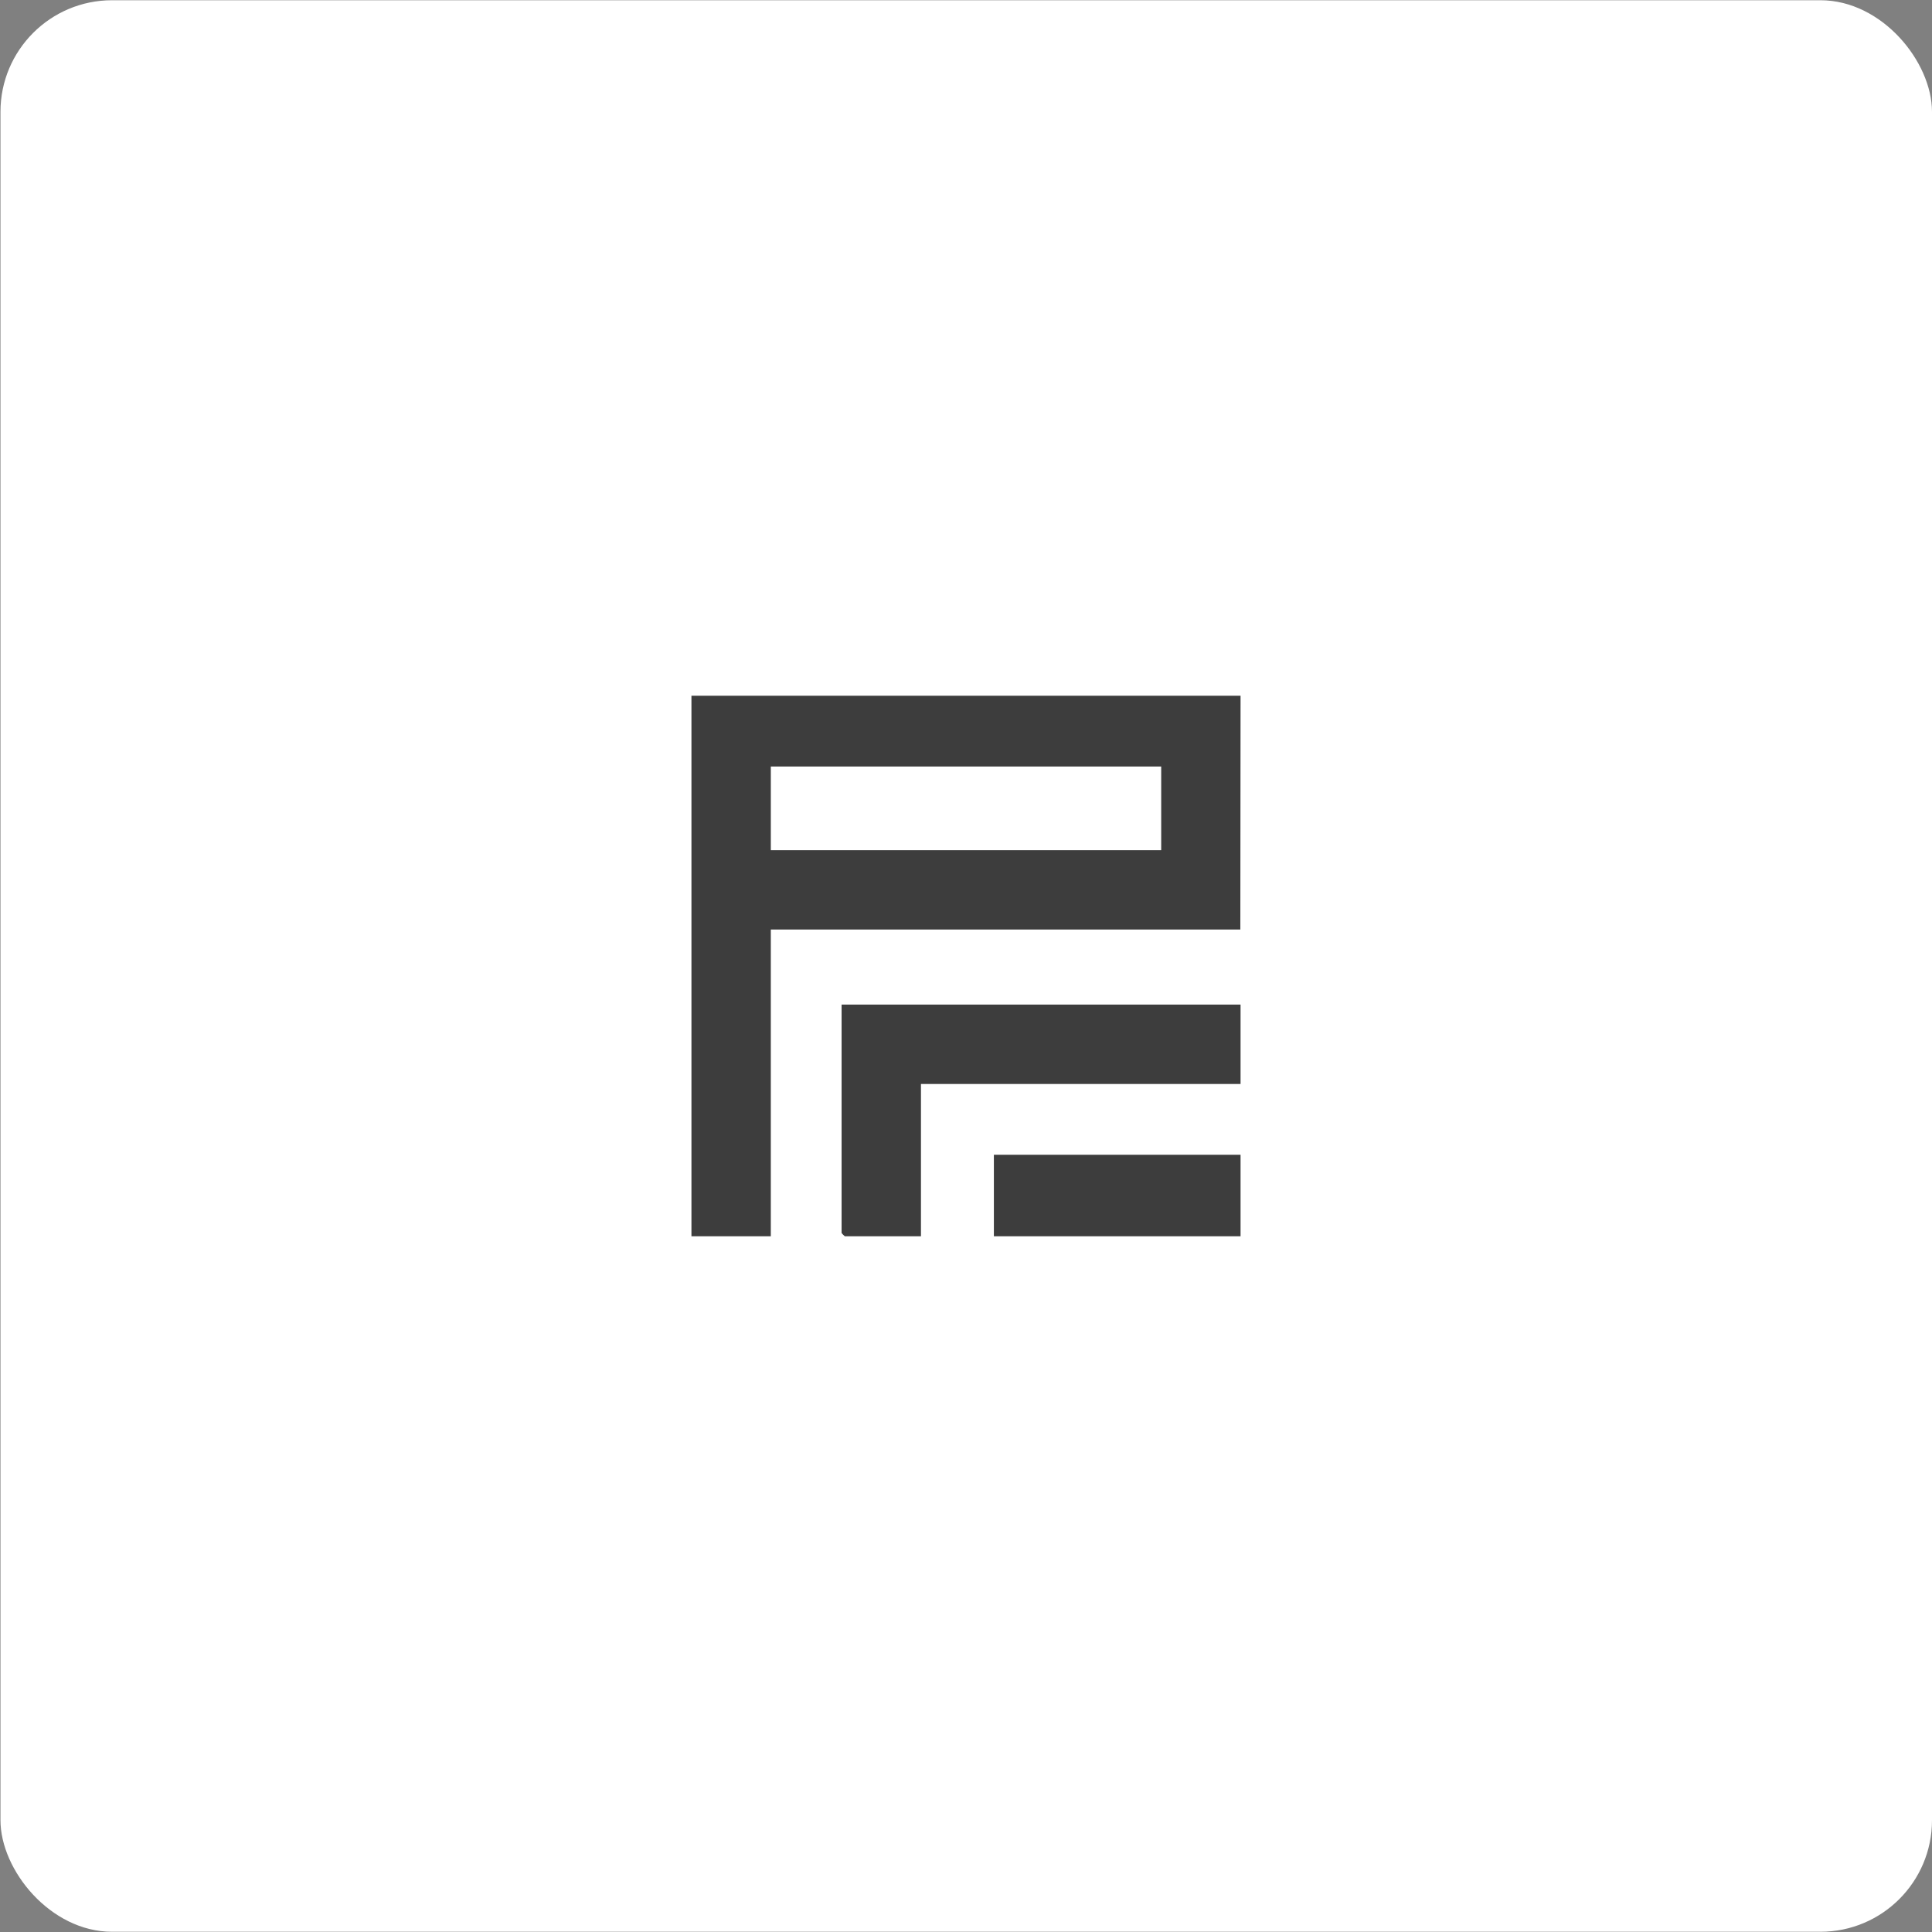 <?xml version="1.0" encoding="UTF-8"?>
<svg xmlns="http://www.w3.org/2000/svg" width="1080" height="1080" viewBox="0 0 1080 1080">
  <rect x="0" y="0" width="1080" height="1080" fill="#808080" stroke="none"/>
  <g id="a" data-name="bg">
    <rect x=".261" y=".131" width="1079.739" height="1079.739" rx="62.369" ry="62.369" fill="#fff"/>
  </g>
  <g id="b" data-name="miranti">
    <g>
      <rect x="555.588" y="645.516" width="137.89" height="45.564" fill="#3d3d3d"/>
      <g>
        <path d="M693.478,388.92l-.126,130.696h-262.465v171.463h-44.365v-302.159h306.955ZM649.113,428.489h-218.226v46.763h218.226v-46.763Z" fill="#3d3d3d"/>
        <path d="M693.478,561.583v44.365h-178.658v85.132h-42.566c-.127,0-1.799-1.671-1.799-1.799v-127.698h223.022Z" fill="#3d3d3d"/>
      </g>
    </g>
  </g>
</svg>